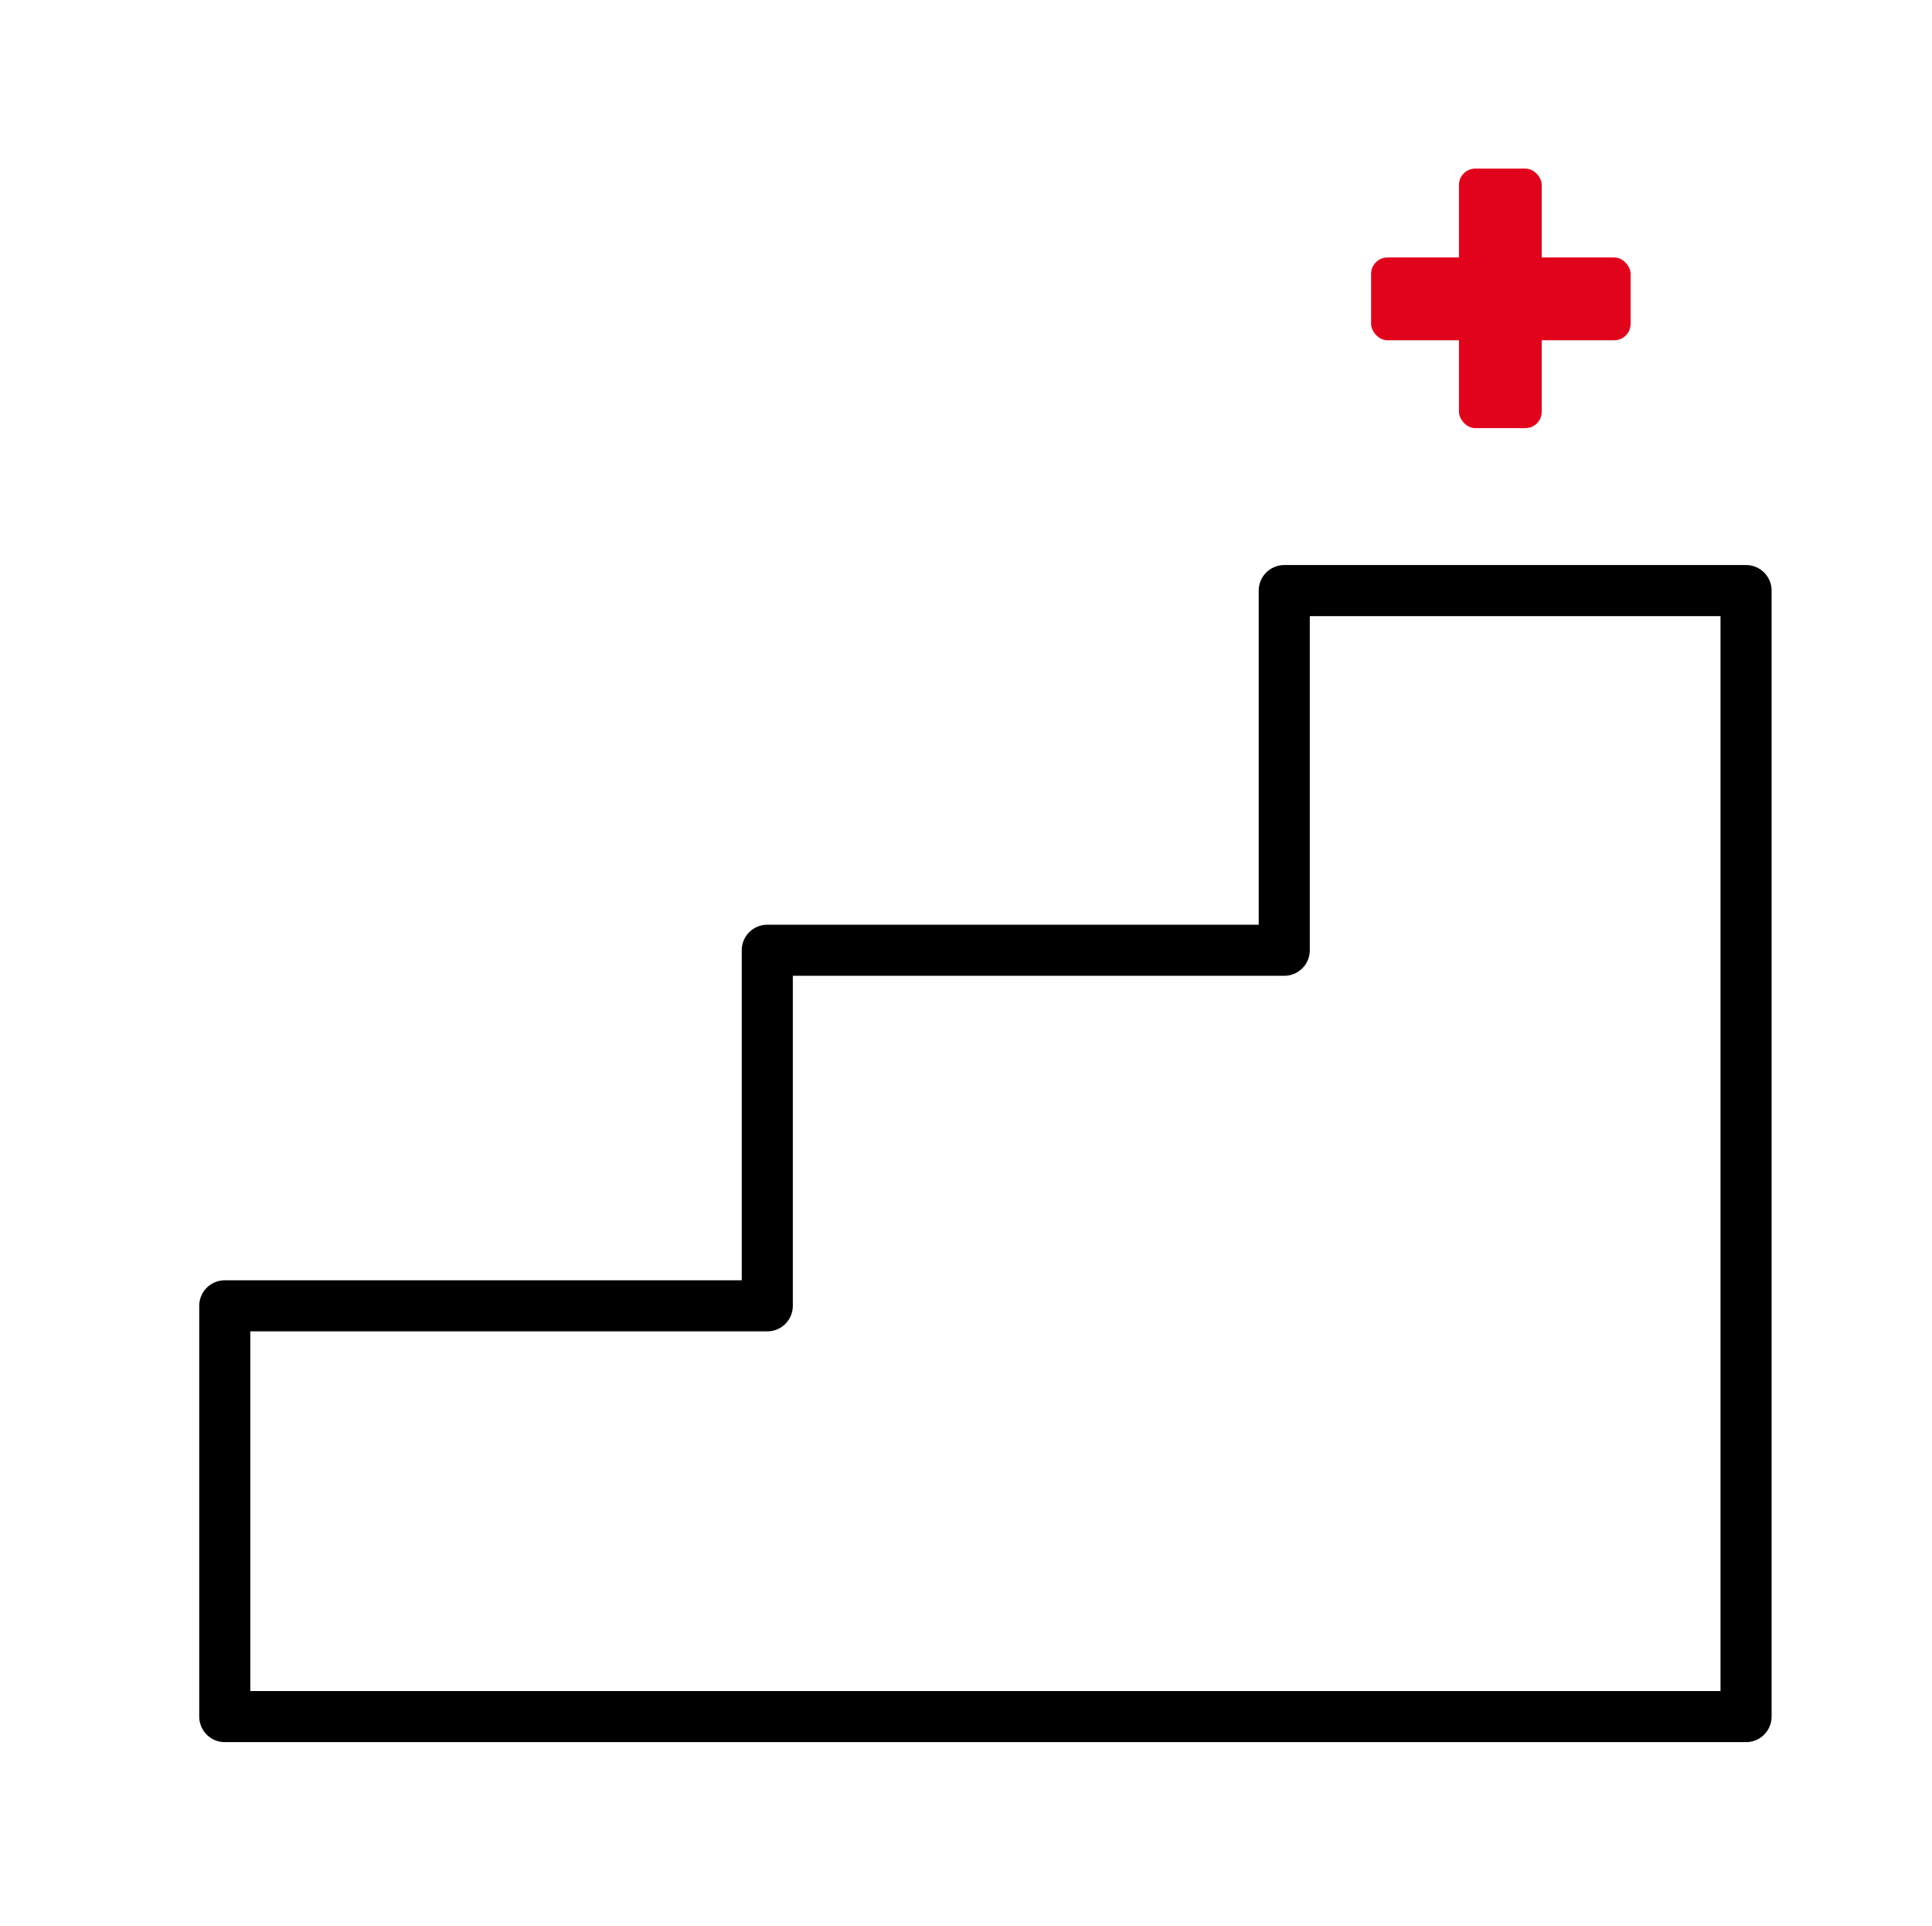 <?xml version="1.0" encoding="UTF-8"?>
<svg id="_レイヤー_1" xmlns="http://www.w3.org/2000/svg" version="1.1" viewBox="0 0 189.1 188.5">
  <!-- Generator: Adobe Illustrator 29.3.1, SVG Export Plug-In . SVG Version: 2.1.0 Build 151)  -->
  <defs>
    <style>
      .st0 {
        fill: none;
        stroke: #000;
        stroke-linecap: round;
        stroke-linejoin: round;
        stroke-width: 5px;
      }

      .st1 {
        fill: #e1031c;
      }
    </style>
  </defs>
  <polygon class="st0" points="125.7 57.8 125.7 93 75.1 93 75.1 127.8 22 127.8 22 168 170.9 168 170.9 57.8 125.7 57.8"/>
  <g>
    <rect class="st1" x="142.8" y="16.5" width="8.1" height="25.4" rx="1.6" ry="1.6"/>
    <rect class="st1" x="134.2" y="25.2" width="25.4" height="8.1" rx="1.6" ry="1.6"/>
  </g>
</svg>